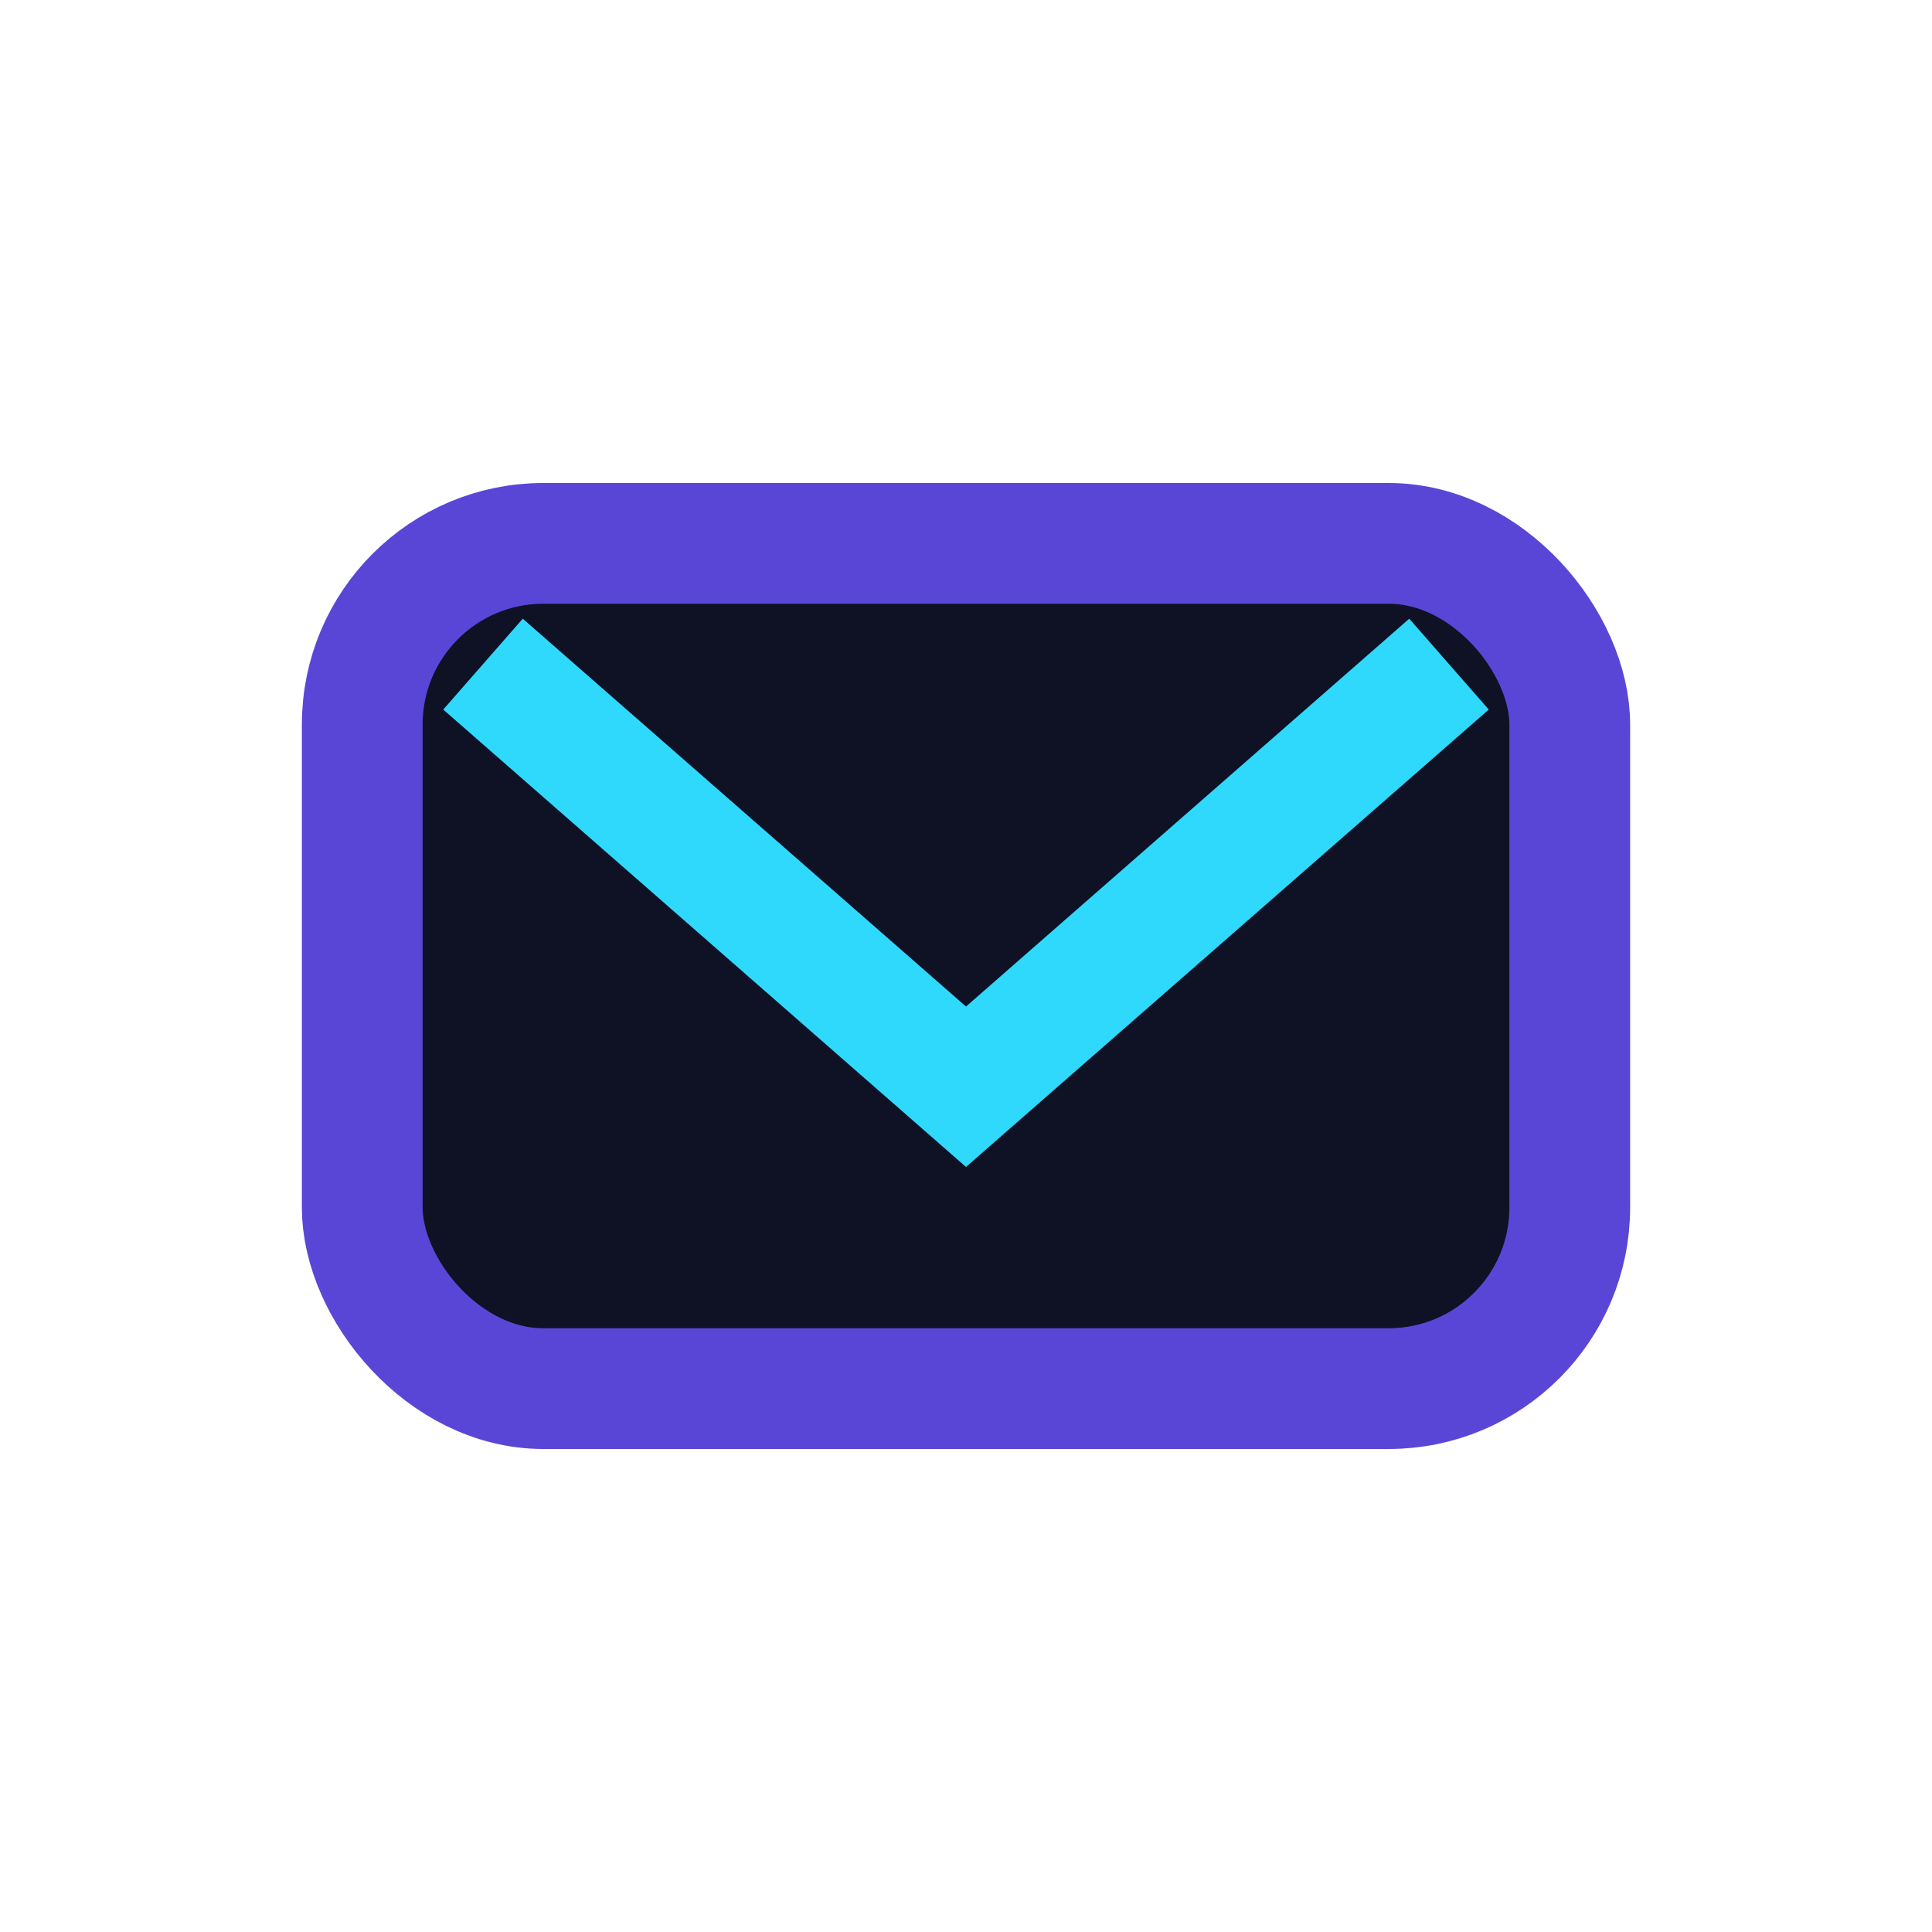 <?xml version="1.0" encoding="UTF-8"?>
<svg xmlns="http://www.w3.org/2000/svg" width="32" height="32" viewBox="0 0 32 32"><rect x="6" y="9" width="20" height="14" rx="3" fill="#0F1125" stroke="#5A46D6" stroke-width="2"/><path d="M8 11l8 7 8-7" stroke="#2ED9FC" stroke-width="2" fill="none"/></svg>